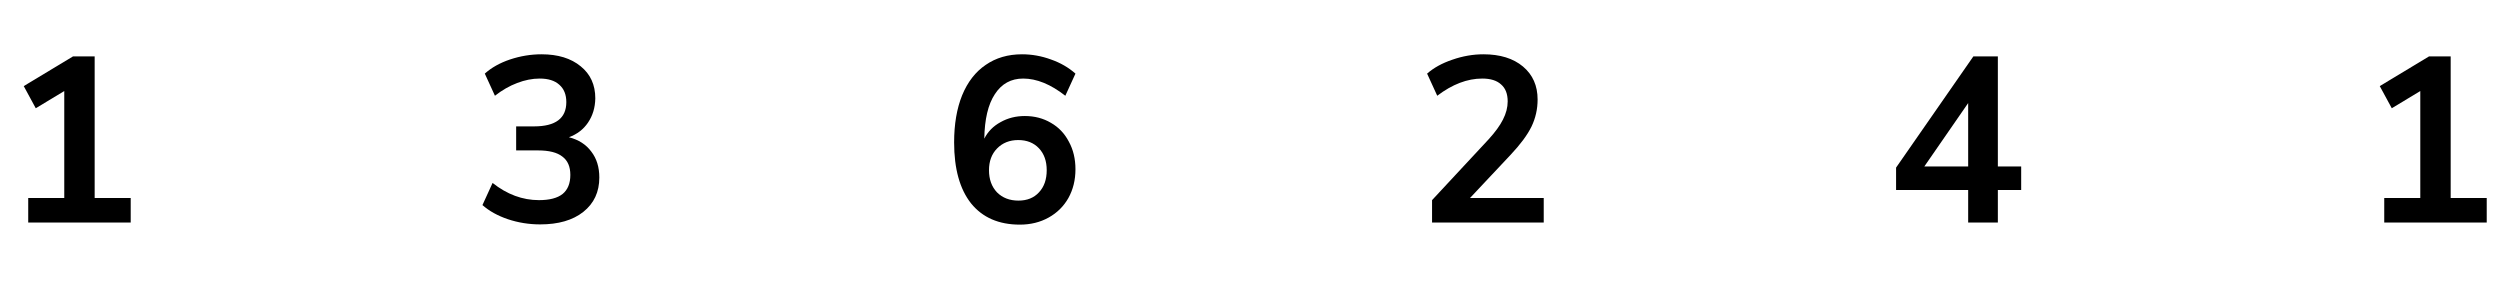 <?xml version="1.0" encoding="UTF-8"?> <svg xmlns="http://www.w3.org/2000/svg" width="191" height="23" viewBox="0 0 191 23" fill="none"><path d="M7.232 15.128H9.986V17H2.156V15.128H4.91V6.956L2.732 8.27L1.814 6.578L5.576 4.31H7.232V15.128Z" fill="black"></path><path d="M43.465 10.484C44.209 10.676 44.779 11.042 45.175 11.582C45.584 12.11 45.788 12.77 45.788 13.562C45.788 14.666 45.38 15.542 44.563 16.19C43.76 16.826 42.661 17.144 41.27 17.144C40.417 17.144 39.596 17.012 38.803 16.748C38.023 16.484 37.376 16.124 36.859 15.668L37.633 13.976C38.737 14.852 39.919 15.29 41.179 15.29C41.983 15.29 42.584 15.134 42.98 14.822C43.376 14.498 43.574 14.012 43.574 13.364C43.574 12.728 43.37 12.26 42.962 11.96C42.566 11.648 41.947 11.492 41.108 11.492H39.434V9.656H40.801C42.446 9.656 43.267 9.038 43.267 7.802C43.267 7.226 43.087 6.782 42.727 6.47C42.38 6.158 41.882 6.002 41.233 6.002C40.669 6.002 40.093 6.116 39.505 6.344C38.929 6.56 38.365 6.884 37.813 7.316L37.039 5.624C37.544 5.168 38.185 4.808 38.965 4.544C39.758 4.28 40.562 4.148 41.377 4.148C42.626 4.148 43.621 4.454 44.365 5.066C45.109 5.666 45.481 6.482 45.481 7.514C45.469 8.222 45.283 8.84 44.923 9.368C44.575 9.884 44.09 10.256 43.465 10.484Z" fill="black"></path><path d="M78.296 8.864C79.04 8.864 79.706 9.038 80.293 9.386C80.882 9.722 81.338 10.202 81.662 10.826C81.998 11.438 82.165 12.14 82.165 12.932C82.165 13.748 81.986 14.48 81.626 15.128C81.266 15.764 80.761 16.262 80.114 16.622C79.466 16.982 78.734 17.162 77.918 17.162C76.309 17.162 75.067 16.622 74.192 15.542C73.328 14.45 72.895 12.896 72.895 10.88C72.895 9.488 73.1 8.288 73.507 7.28C73.927 6.26 74.528 5.486 75.308 4.958C76.088 4.418 77.011 4.148 78.079 4.148C78.835 4.148 79.573 4.28 80.293 4.544C81.013 4.796 81.638 5.156 82.165 5.624L81.391 7.316C80.275 6.44 79.201 6.002 78.169 6.002C77.246 6.002 76.525 6.398 76.01 7.19C75.493 7.97 75.224 9.104 75.2 10.592C75.475 10.052 75.889 9.632 76.442 9.332C76.993 9.02 77.612 8.864 78.296 8.864ZM77.809 15.326C78.469 15.326 78.992 15.116 79.376 14.696C79.772 14.276 79.969 13.712 79.969 13.004C79.969 12.308 79.772 11.75 79.376 11.33C78.98 10.91 78.451 10.7 77.791 10.7C77.132 10.7 76.591 10.916 76.171 11.348C75.763 11.768 75.559 12.32 75.559 13.004C75.559 13.7 75.763 14.264 76.171 14.696C76.591 15.116 77.138 15.326 77.809 15.326Z" fill="black"></path><path d="M117.941 15.128V17H109.409V15.29L113.729 10.646C114.233 10.094 114.599 9.59 114.827 9.134C115.067 8.666 115.187 8.204 115.187 7.748C115.187 7.172 115.019 6.74 114.683 6.452C114.359 6.152 113.879 6.002 113.243 6.002C112.103 6.002 110.957 6.44 109.805 7.316L109.031 5.624C109.535 5.18 110.177 4.826 110.957 4.562C111.749 4.286 112.541 4.148 113.333 4.148C114.605 4.148 115.613 4.46 116.357 5.084C117.101 5.708 117.473 6.548 117.473 7.604C117.473 8.336 117.317 9.026 117.005 9.674C116.693 10.31 116.165 11.024 115.421 11.816L112.307 15.128H117.941Z" fill="black"></path><path d="M154.418 12.716V14.516H152.636V17H150.368V14.516H144.86V12.806L150.764 4.31H152.636V12.716H154.418ZM147.02 12.716H150.368V7.874L147.02 12.716Z" fill="black"></path><path d="M187.232 15.128H189.986V17H182.156V15.128H184.91V6.956L182.732 8.27L181.814 6.578L185.576 4.31H187.232V15.128Z" fill="black"></path></svg> 
